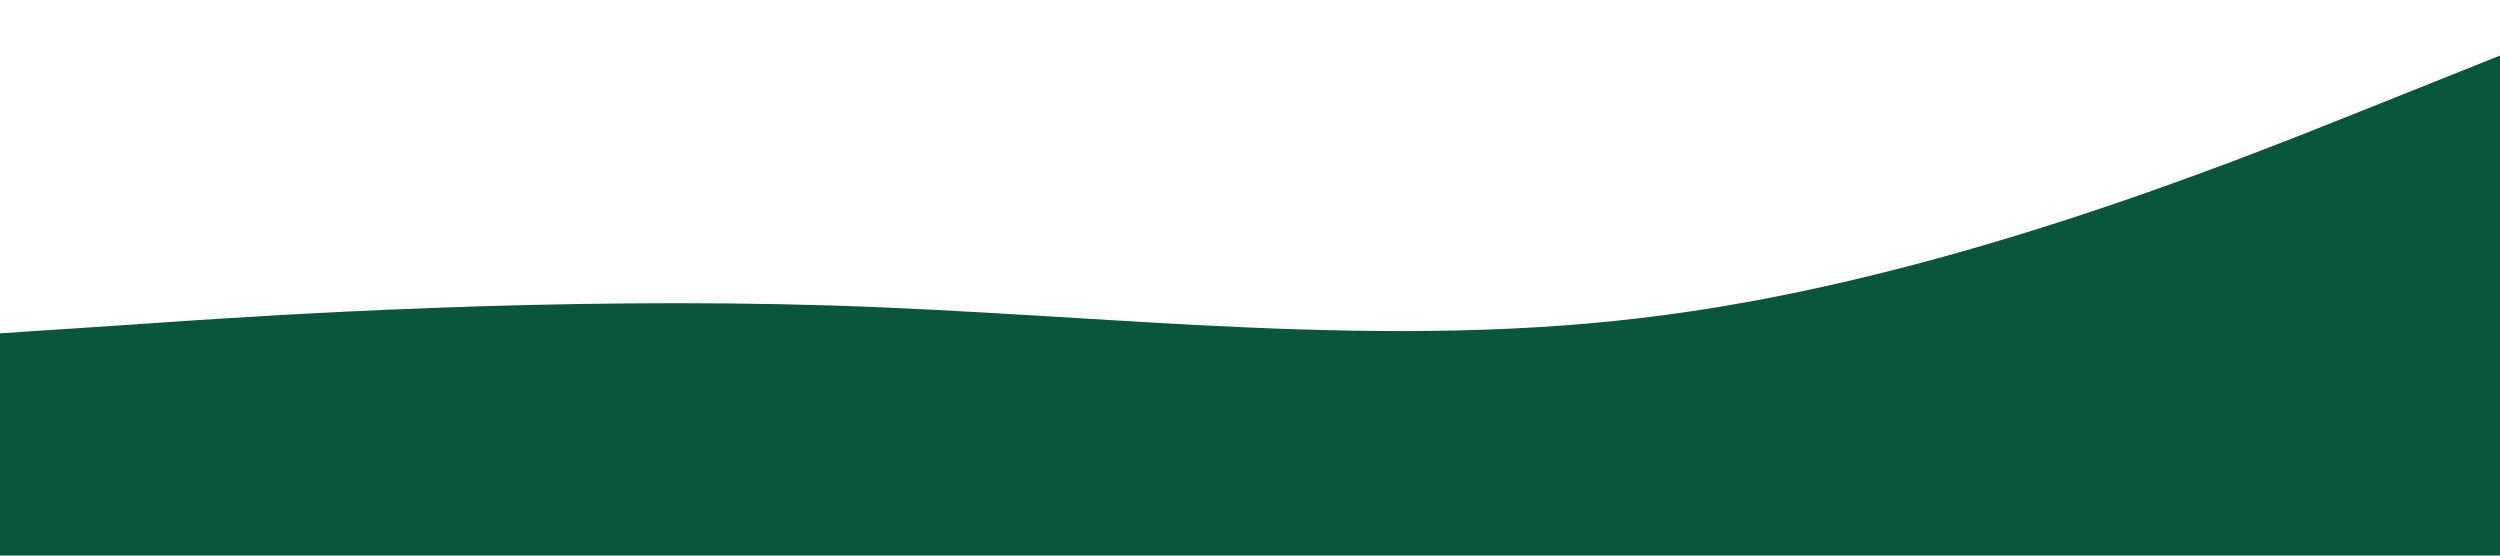 <?xml version="1.0" standalone="no"?><svg xmlns="http://www.w3.org/2000/svg" viewBox="0 0 1440 320"><path fill="#09563c" fill-opacity="1" d="M0,192L80,186.7C160,181,320,171,480,176C640,181,800,203,960,181.3C1120,160,1280,96,1360,64L1440,32L1440,320L1360,320C1280,320,1120,320,960,320C800,320,640,320,480,320C320,320,160,320,80,320L0,320Z"></path></svg>
